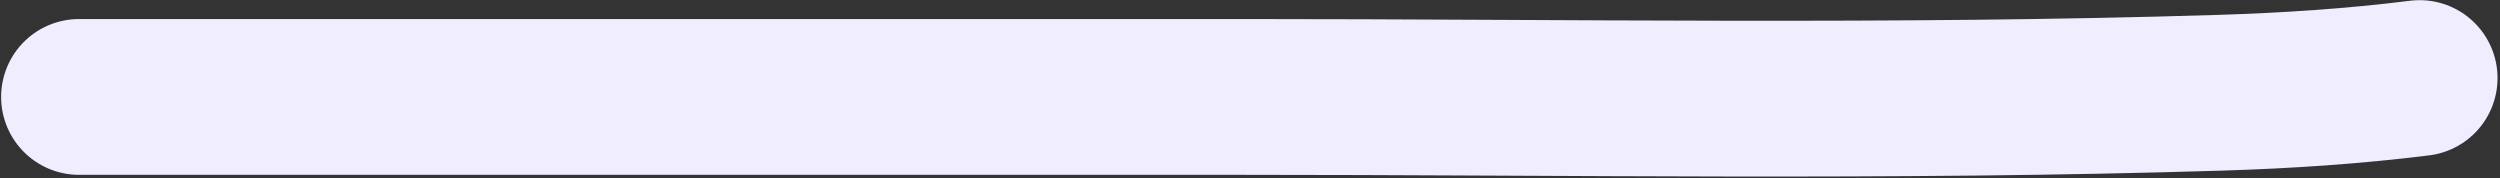 <svg width="337" height="24" viewBox="0 0 337 24" fill="none" xmlns="http://www.w3.org/2000/svg">
<rect x="0" y="0" width="337" height="24" fill="#333333" stroke="none"/>
<path d="M10.649 13.066C62.858 13.066 115.068 13.066 167.277 13.066C211.259 13.066 255.339 13.866 299.309 12.501C308.285 12.222 317.256 11.636 326.168 10.522" stroke="#EFEDFF" stroke-width="21" stroke-linecap="round"/>
</svg>
